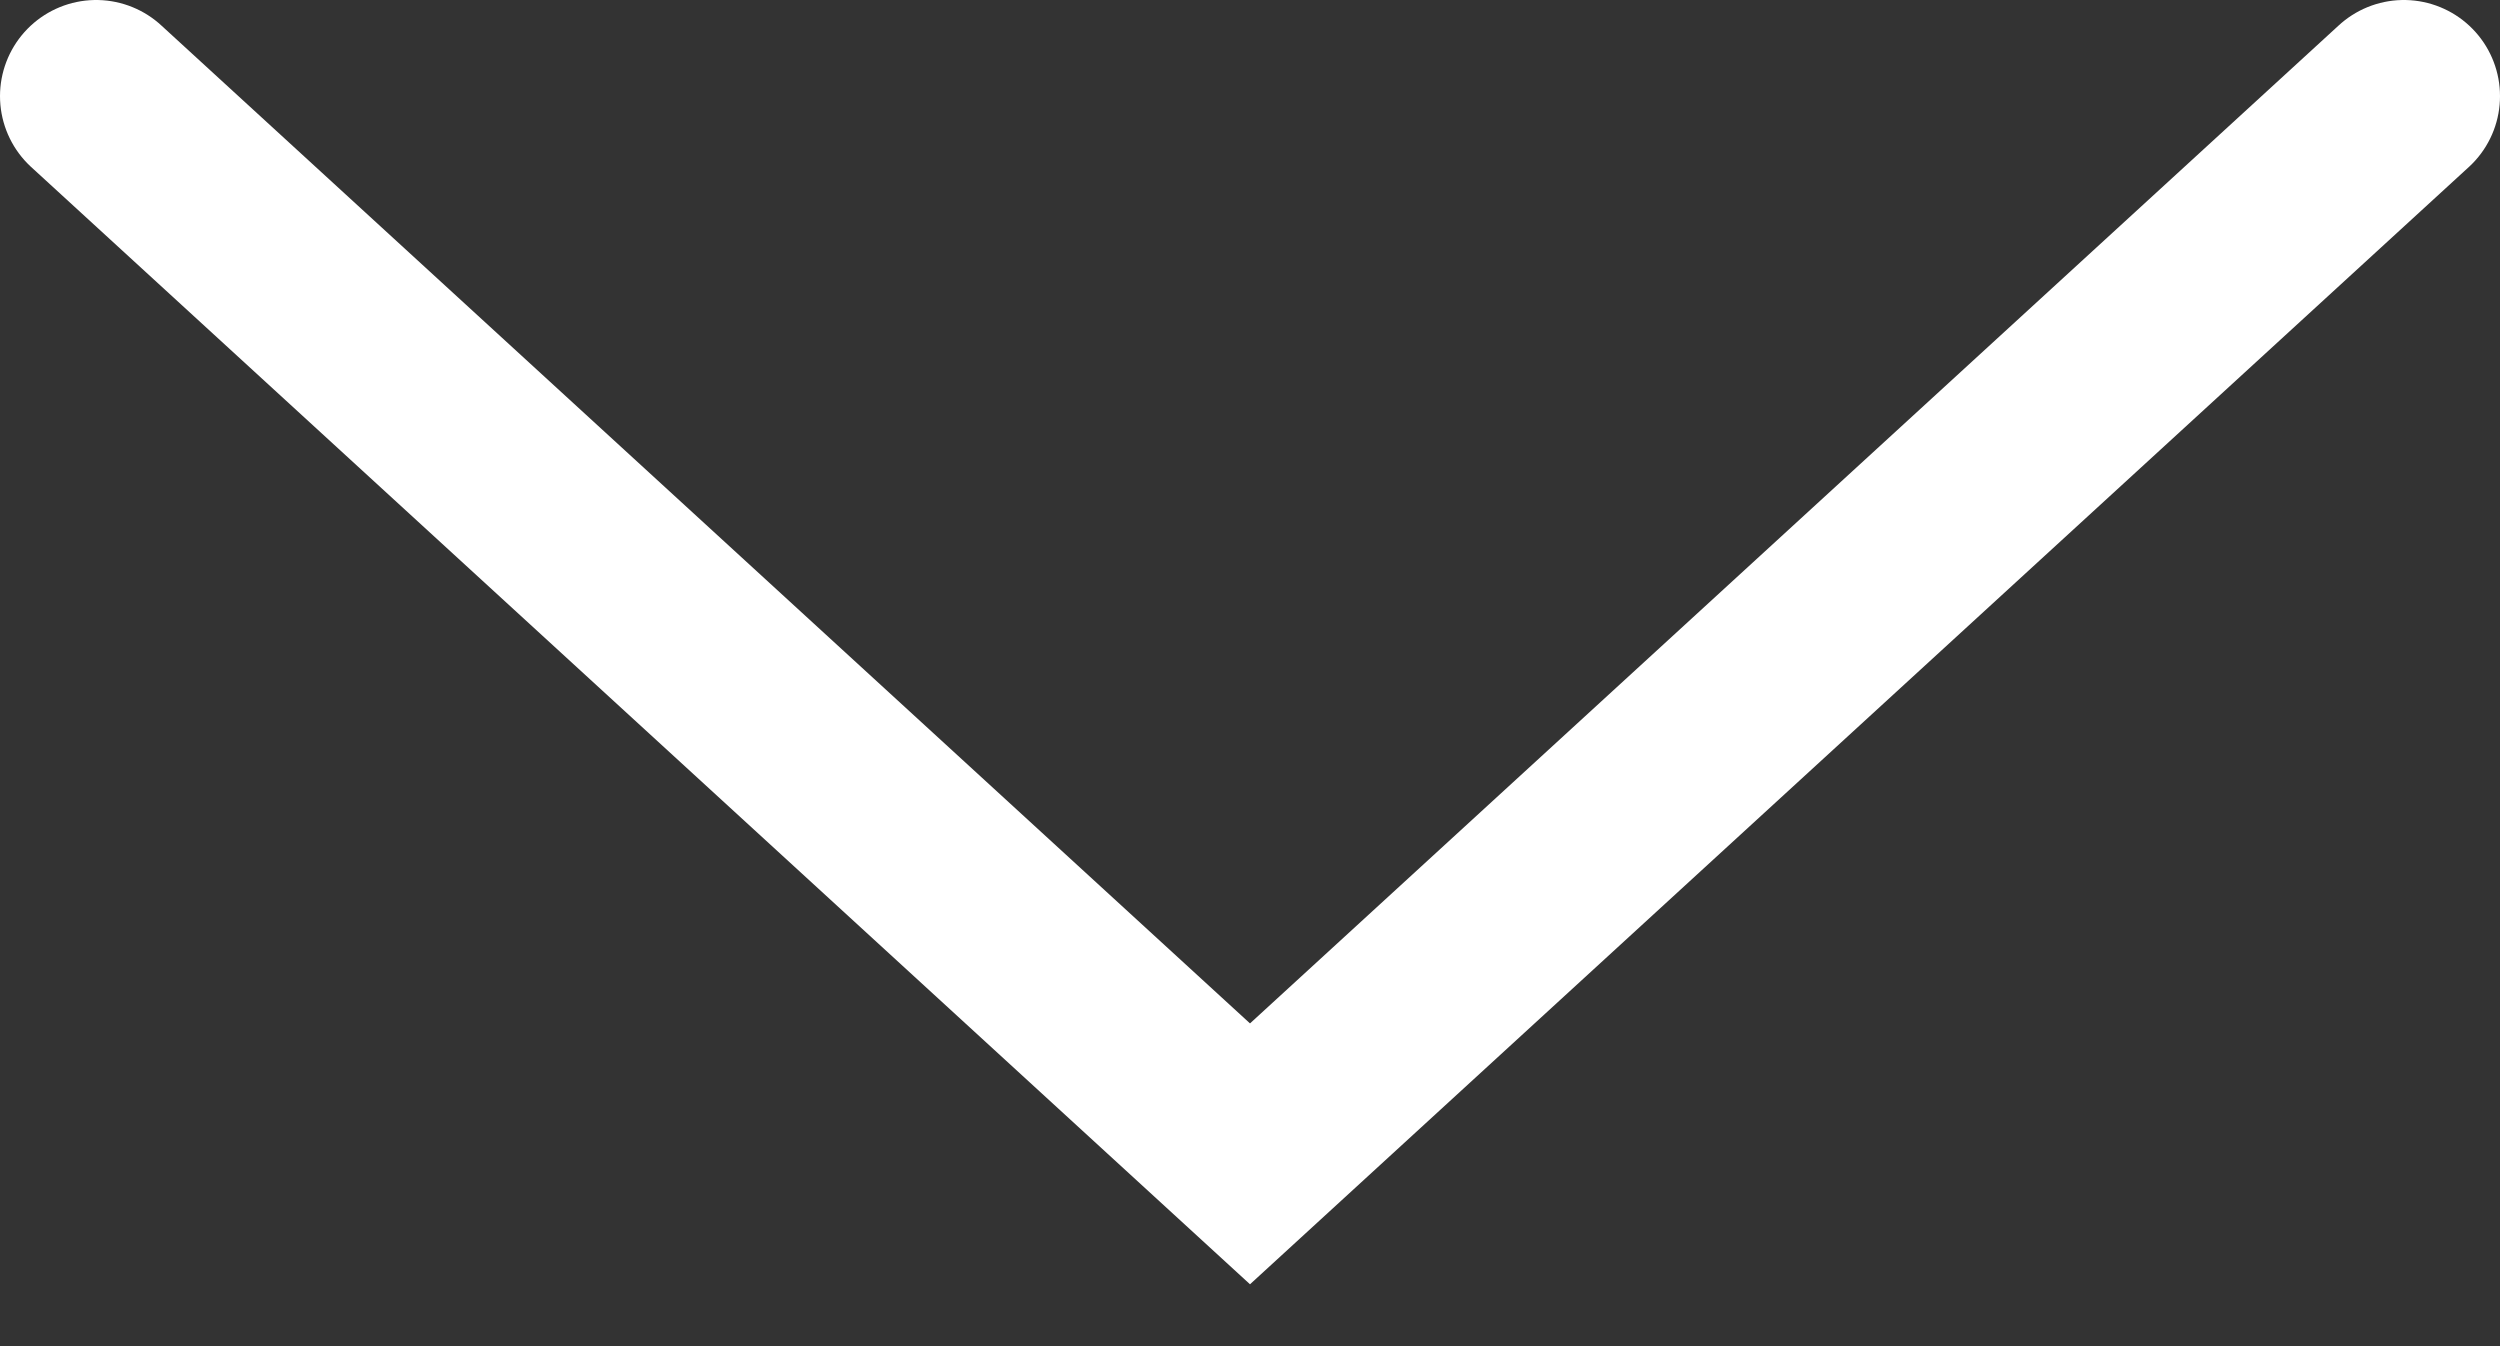 <svg width="26" height="14" fill="none" xmlns="http://www.w3.org/2000/svg"><rect width="100%" height="100%" fill="#333333" stroke="none"/><path d="m1 1 12 11L25 1" stroke="#fff" stroke-width="2" stroke-linecap="round"/></svg>